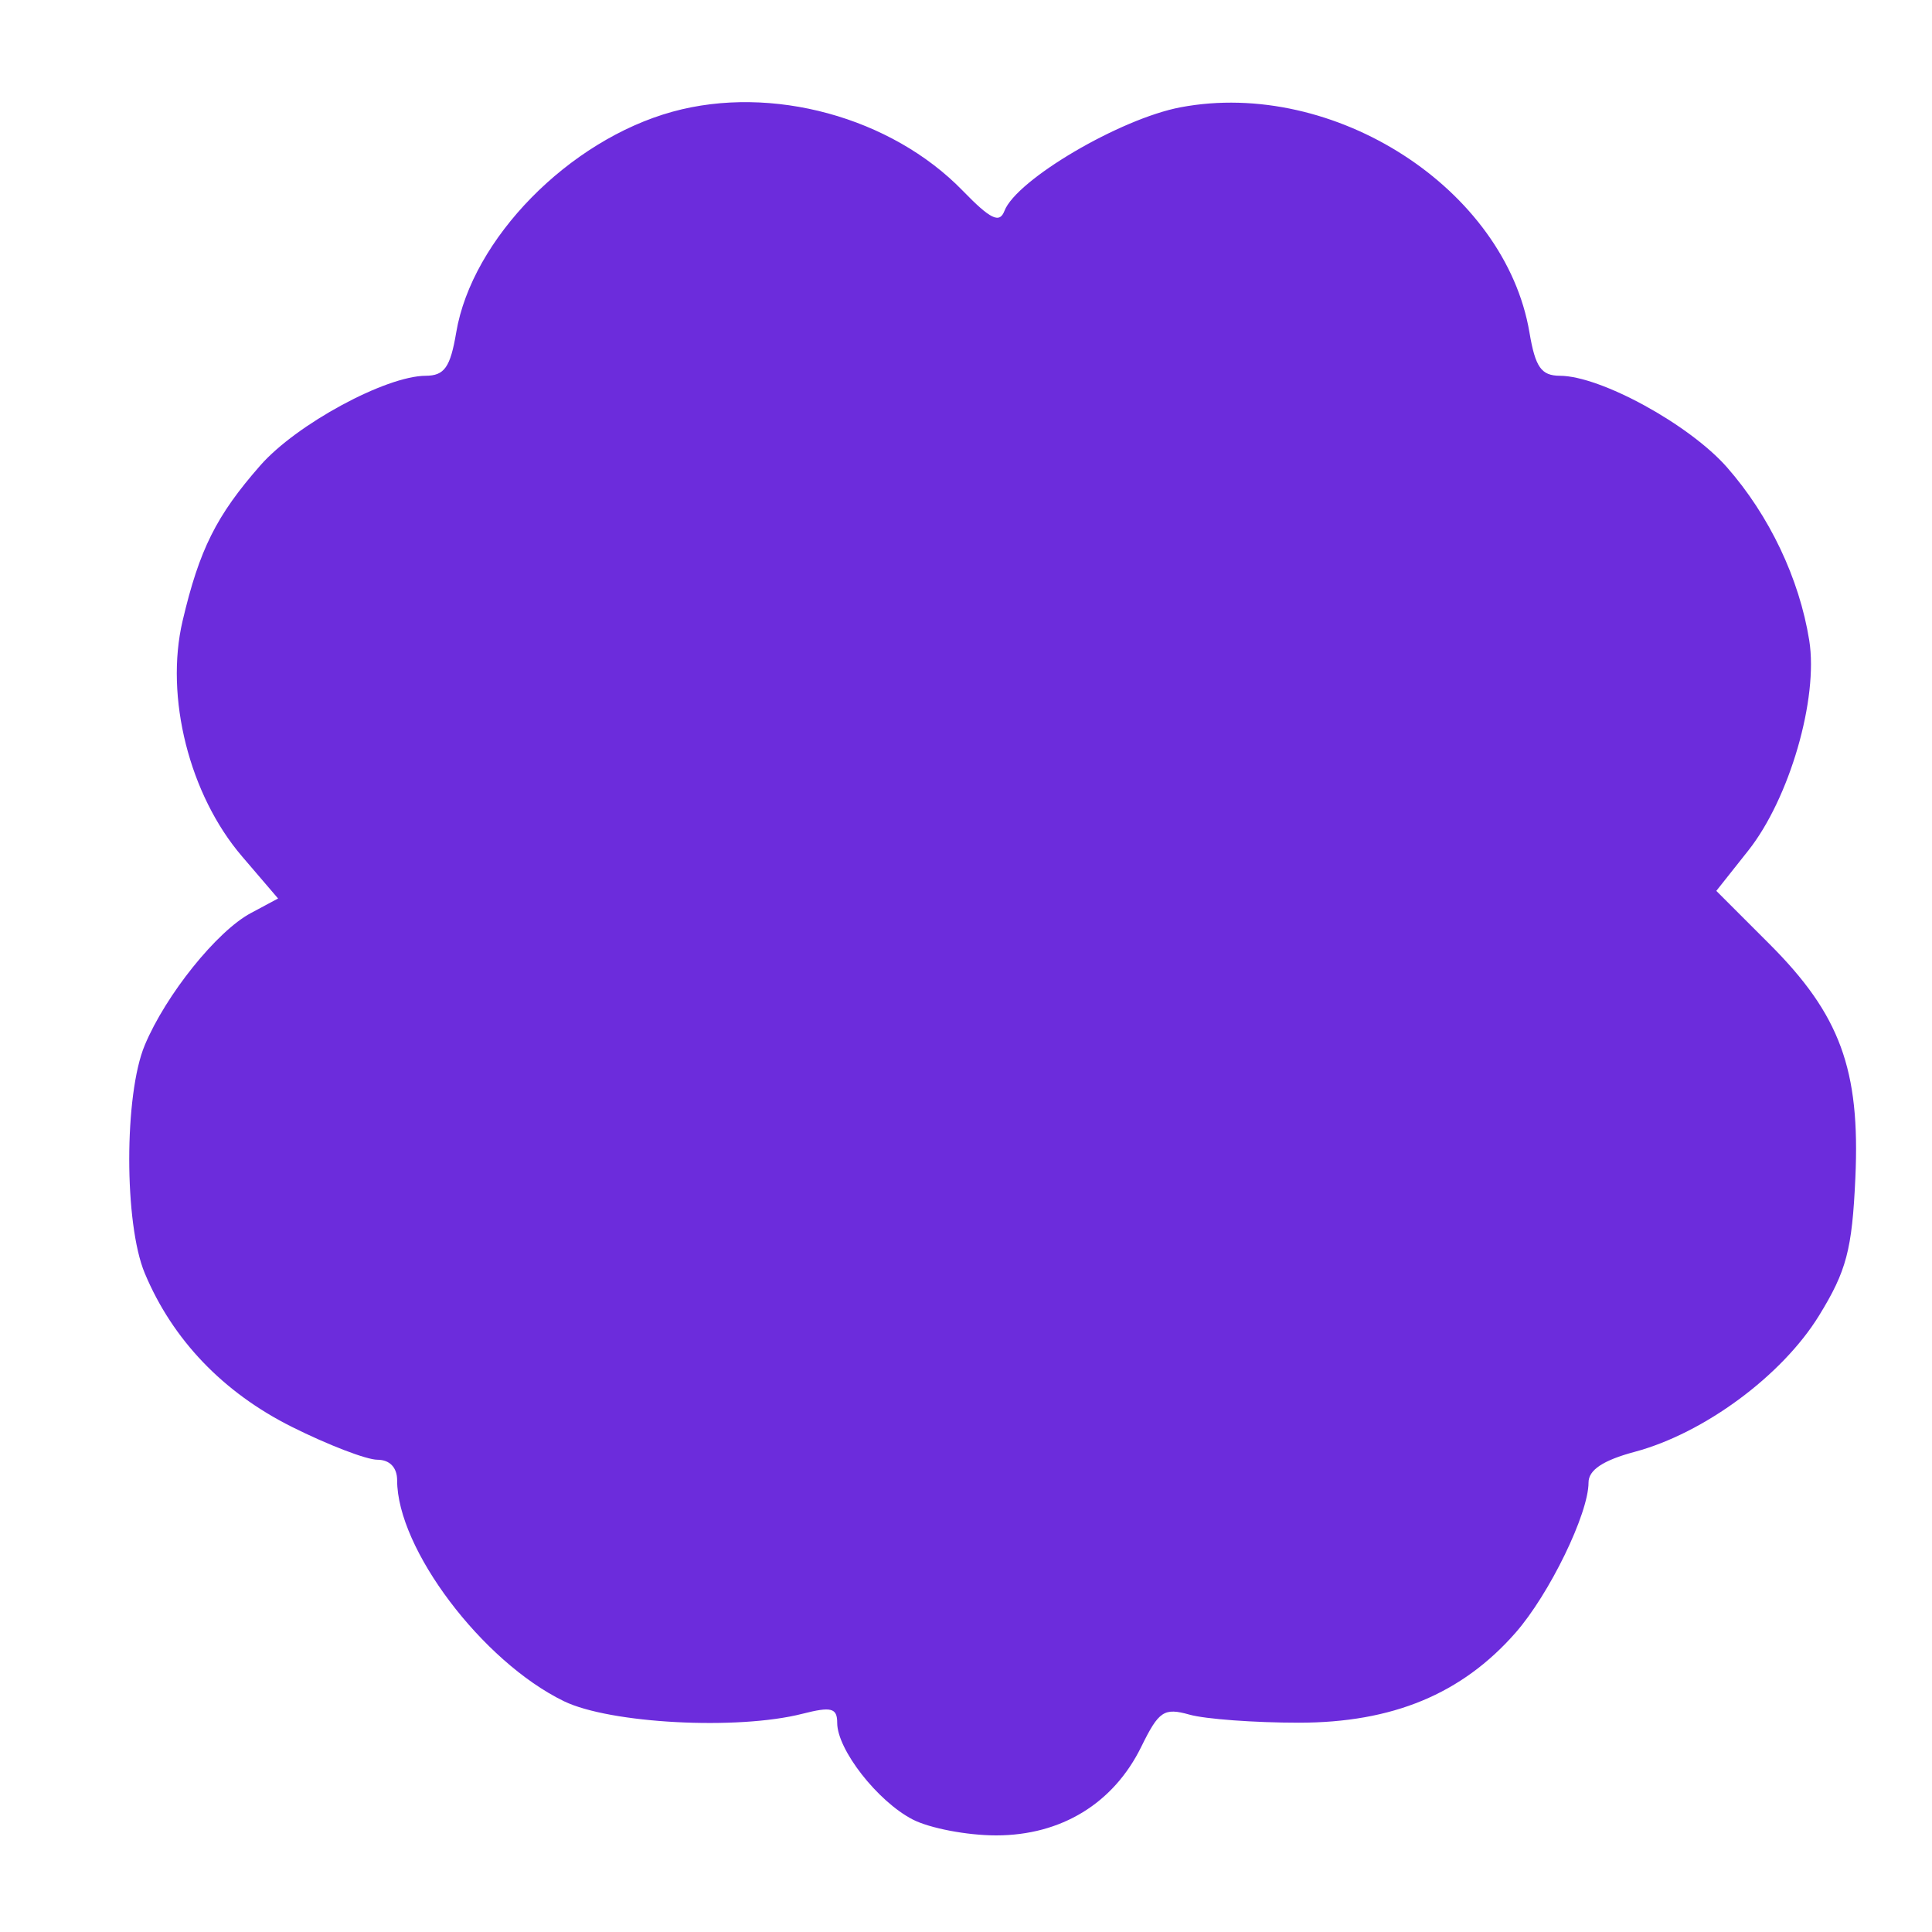 <svg xmlns="http://www.w3.org/2000/svg" width="180" height="180" viewBox="0 0 180 180" version="1.1"><path d="" stroke="none" fill="#702cdc" fill-rule="evenodd"/><path d="M 62.672 10.403 C 52.991 13.065, 43.977 22.259, 42.504 30.975 C 41.956 34.220, 41.405 35.002, 39.662 35.010 C 35.930 35.027, 27.621 39.529, 24.261 43.355 C 20.156 48.031, 18.577 51.187, 17.012 57.845 C 15.343 64.943, 17.640 74.052, 22.545 79.782 L 25.908 83.711 23.368 85.071 C 20.200 86.766, 15.447 92.687, 13.486 97.380 C 11.559 101.990, 11.559 114.010, 13.486 118.620 C 16.074 124.814, 20.788 129.738, 27.196 132.940 C 30.564 134.623, 34.148 136, 35.160 136 C 36.307 136, 37 136.722, 37 137.917 C 37 144.294, 44.929 154.798, 52.533 158.495 C 56.827 160.583, 68.712 161.211, 74.750 159.671 C 77.453 158.981, 78 159.123, 78 160.516 C 78 163.009, 81.762 167.826, 85.029 169.515 C 86.609 170.332, 90.106 171, 92.802 171 C 98.865 171, 103.740 168.023, 106.332 162.738 C 107.968 159.402, 108.449 159.083, 110.832 159.751 C 112.299 160.163, 116.875 160.500, 121 160.500 C 129.737 160.500, 136.191 157.825, 141.191 152.129 C 144.351 148.531, 148 141.025, 148 138.124 C 148 136.955, 149.359 136.051, 152.302 135.264 C 158.760 133.537, 166.034 128.162, 169.471 122.578 C 172.033 118.416, 172.555 116.438, 172.859 109.758 C 173.319 99.648, 171.442 94.537, 164.848 87.944 L 159.905 83.001 162.879 79.250 C 166.724 74.400, 169.429 65.082, 168.563 59.666 C 167.643 53.914, 164.852 48.040, 160.902 43.541 C 157.405 39.558, 149.138 35.027, 145.338 35.010 C 143.595 35.002, 143.044 34.220, 142.496 30.975 C 140.234 17.586, 124.297 7.299, 109.994 9.995 C 104.358 11.057, 94.697 16.740, 93.581 19.650 C 93.124 20.841, 92.285 20.435, 89.696 17.769 C 83.029 10.904, 71.892 7.868, 62.672 10.403" stroke="none" fill="#6c2cdc" fill-rule="evenodd"/></svg>